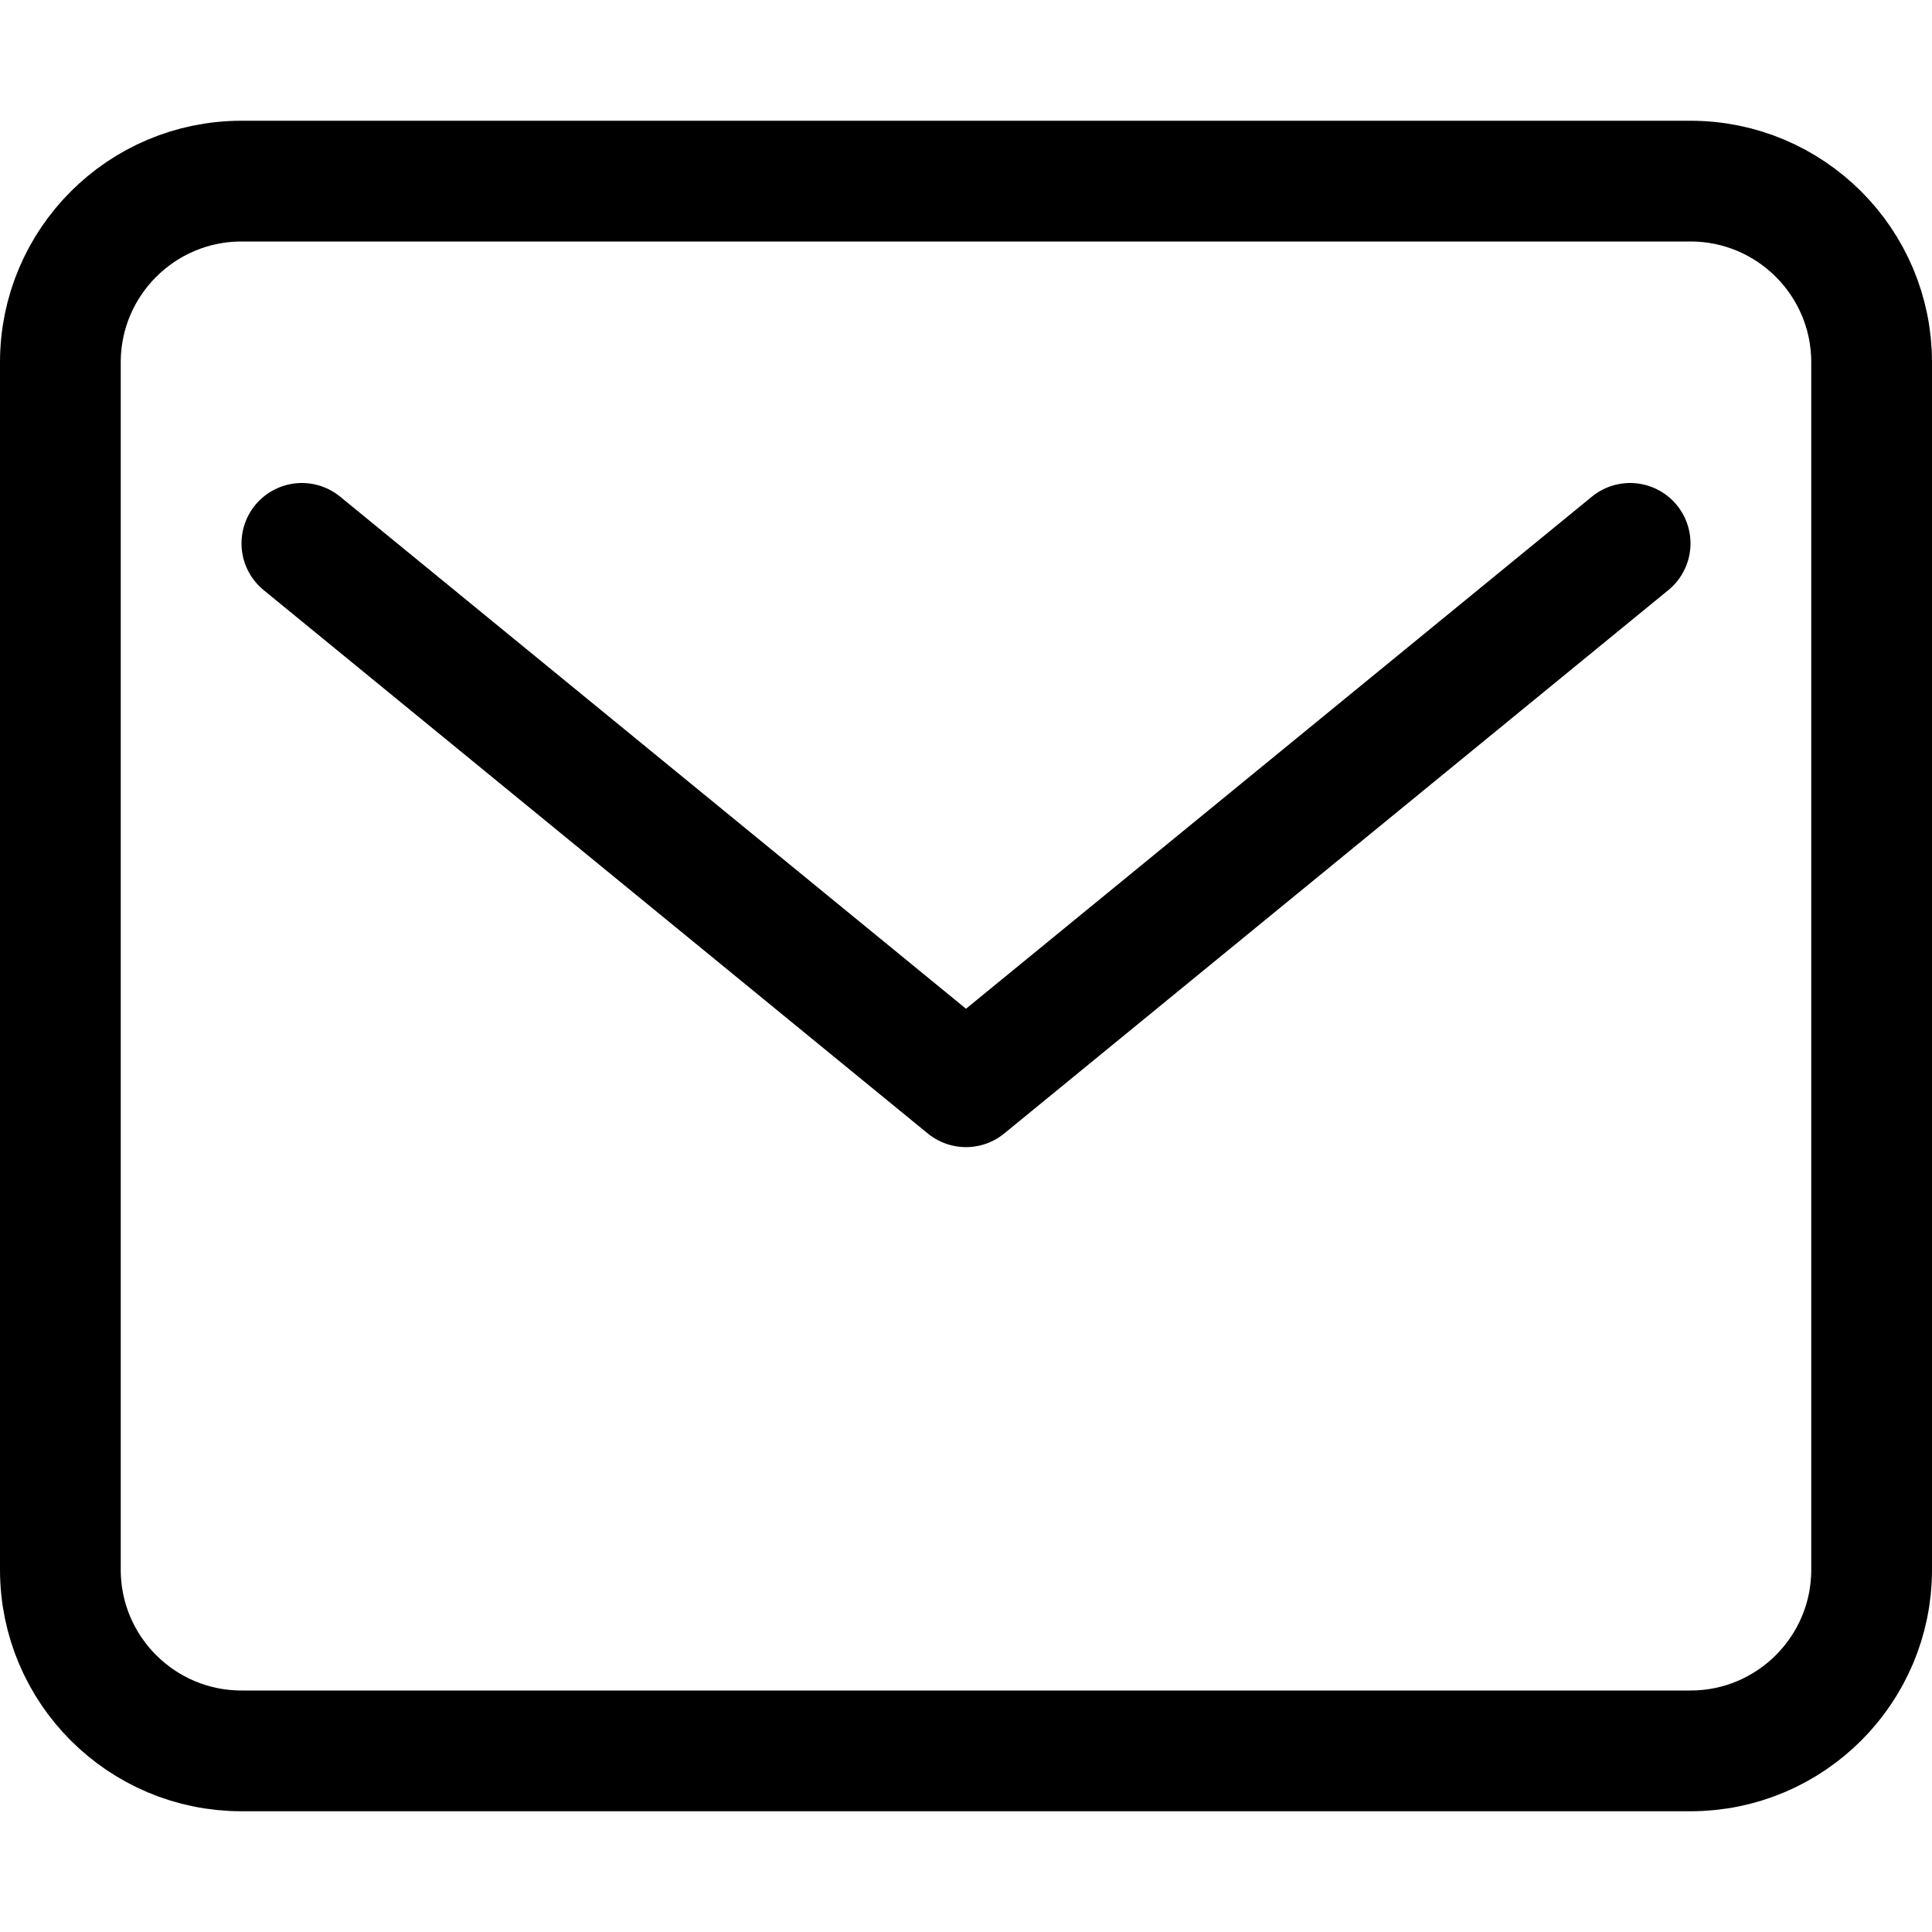 <svg xmlns="http://www.w3.org/2000/svg" fill="none" viewBox="0 0 16 16" height="16" width="16">
<path stroke-linejoin="round" stroke-linecap="round" stroke="black" d="M14 14.5H2C1.172 14.5 0.5 13.828 0.5 13V3C0.5 2.172 1.172 1.5 2 1.5H14C14.828 1.5 15.5 2.172 15.5 3V13C15.5 13.828 14.828 14.5 14 14.5Z"></path>
<path stroke-linejoin="round" stroke-linecap="round" stroke="black" d="M2.5 4.5L8 9L13.5 4.5"></path>
</svg>

